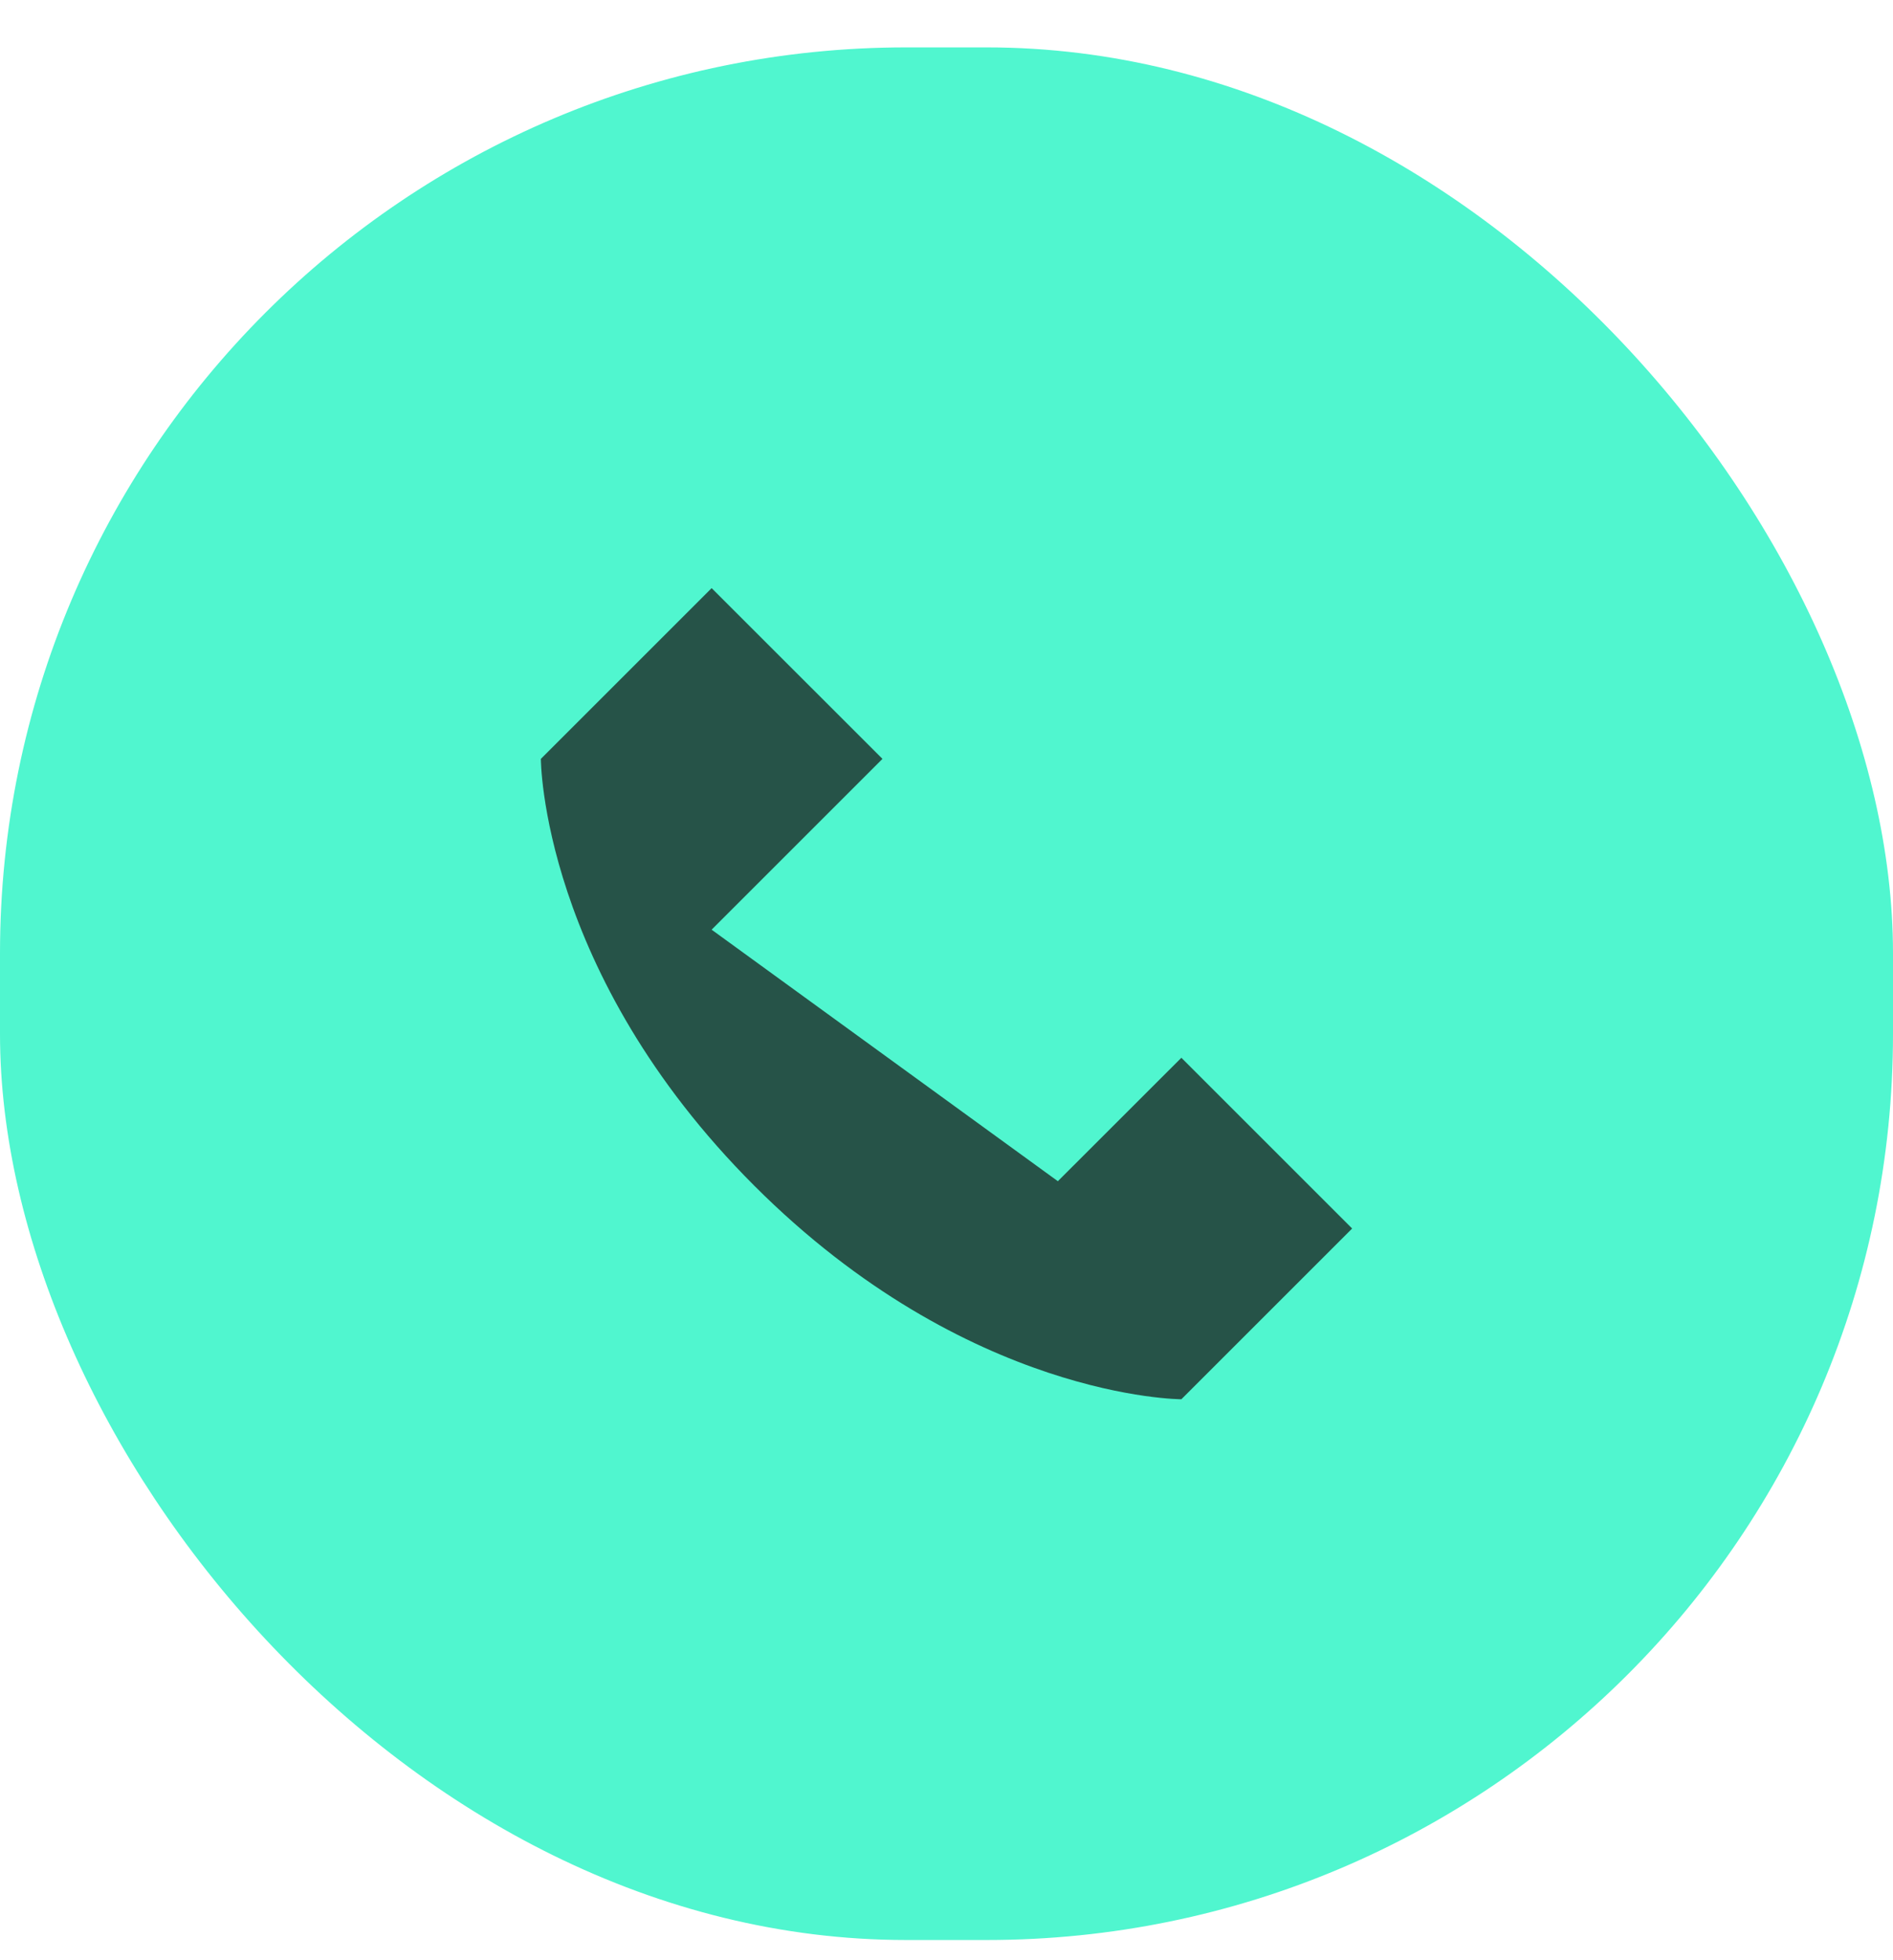 <svg width="28" height="29" viewBox="0 0 28 29" fill="none" xmlns="http://www.w3.org/2000/svg">
<rect y="0.701" width="28" height="28" rx="13.404" fill="#50F6CF"></rect>
<rect width="18" height="18" transform="translate(5 5.701)" fill="#50F6CF"></rect>
<path d="M10.526 8.701L8 11.227C8 11.227 8 14.385 11.158 17.543C14.316 20.701 17.474 20.701 17.474 20.701L20 18.175L17.474 15.649L15.647 17.475L10.526 13.754L13.053 11.227L10.526 8.701Z" fill="#265348"></path>
</svg>

